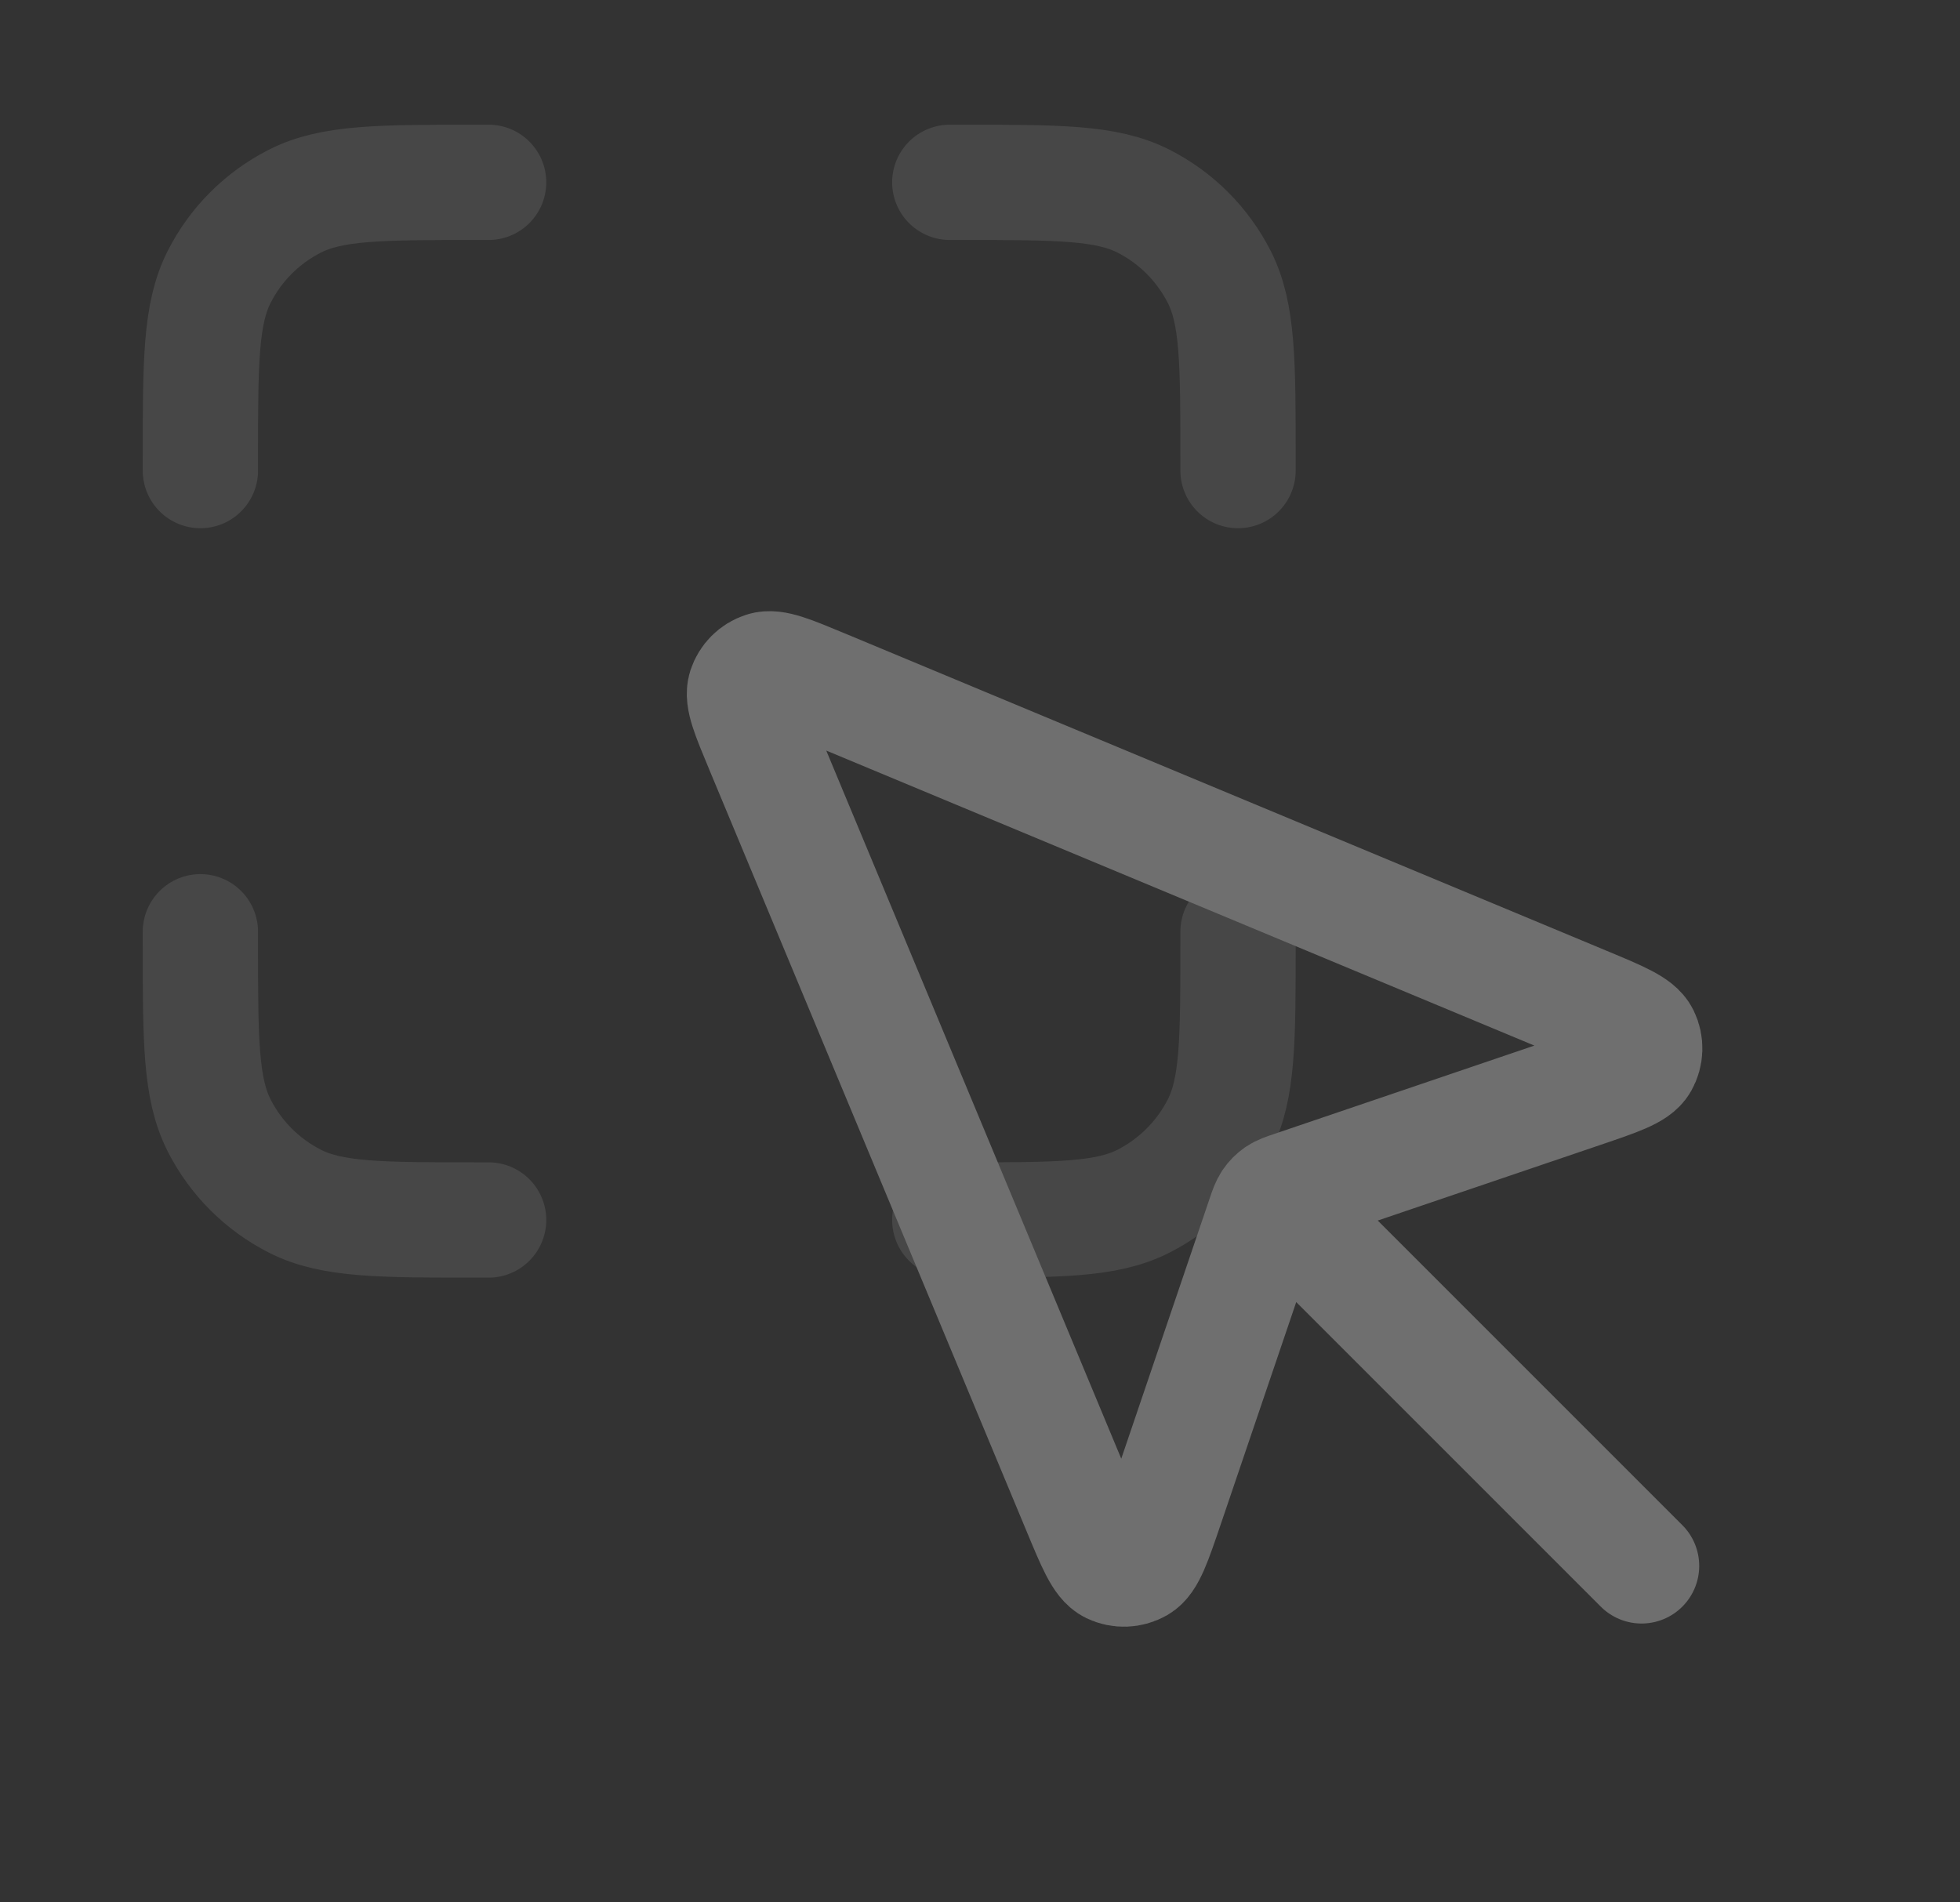 <?xml version="1.0" encoding="UTF-8"?> <svg xmlns="http://www.w3.org/2000/svg" width="34" height="33" viewBox="0 0 34 33" fill="none"><rect x="0" y="0" width="34" height="33" fill="#333333" stroke="none"/><path d="M8.476 3.163H8.276C6.595 3.163 5.755 3.163 5.114 3.49C4.549 3.777 4.09 4.236 3.803 4.801C3.476 5.442 3.476 6.283 3.476 7.963V8.163M8.476 21.163H8.276C6.595 21.163 5.755 21.163 5.114 20.836C4.549 20.548 4.09 20.089 3.803 19.525C3.476 18.883 3.476 18.043 3.476 16.363V16.163M21.476 8.163V7.963C21.476 6.283 21.476 5.442 21.149 4.801C20.861 4.236 20.402 3.777 19.838 3.49C19.196 3.163 18.356 3.163 16.676 3.163H16.476M21.476 16.163V16.363C21.476 18.043 21.476 18.883 21.149 19.525C20.861 20.089 20.402 20.548 19.838 20.836C19.196 21.163 18.356 21.163 16.676 21.163H16.476" stroke="white" stroke-opacity="0.1" stroke-width="2" stroke-linecap="round" stroke-linejoin="round"></path><path d="M22.476 21.163L28.476 27.163M27.44 18.914L22.429 20.616C22.292 20.662 22.224 20.686 22.166 20.725C22.116 20.76 22.072 20.803 22.038 20.854C21.999 20.911 21.975 20.979 21.929 21.116L20.227 26.127C20.016 26.748 19.91 27.059 19.745 27.153C19.602 27.234 19.428 27.24 19.28 27.169C19.109 27.086 18.983 26.783 18.731 26.177L13.223 12.956C12.989 12.394 12.871 12.113 12.928 11.937C12.978 11.785 13.097 11.665 13.25 11.616C13.426 11.559 13.707 11.676 14.269 11.91L27.49 17.418C28.096 17.67 28.399 17.797 28.481 17.968C28.553 18.116 28.547 18.29 28.466 18.433C28.372 18.598 28.061 18.703 27.44 18.914Z" stroke="#6F6F6F" stroke-width="2" stroke-linecap="round" stroke-linejoin="round"></path></svg> 